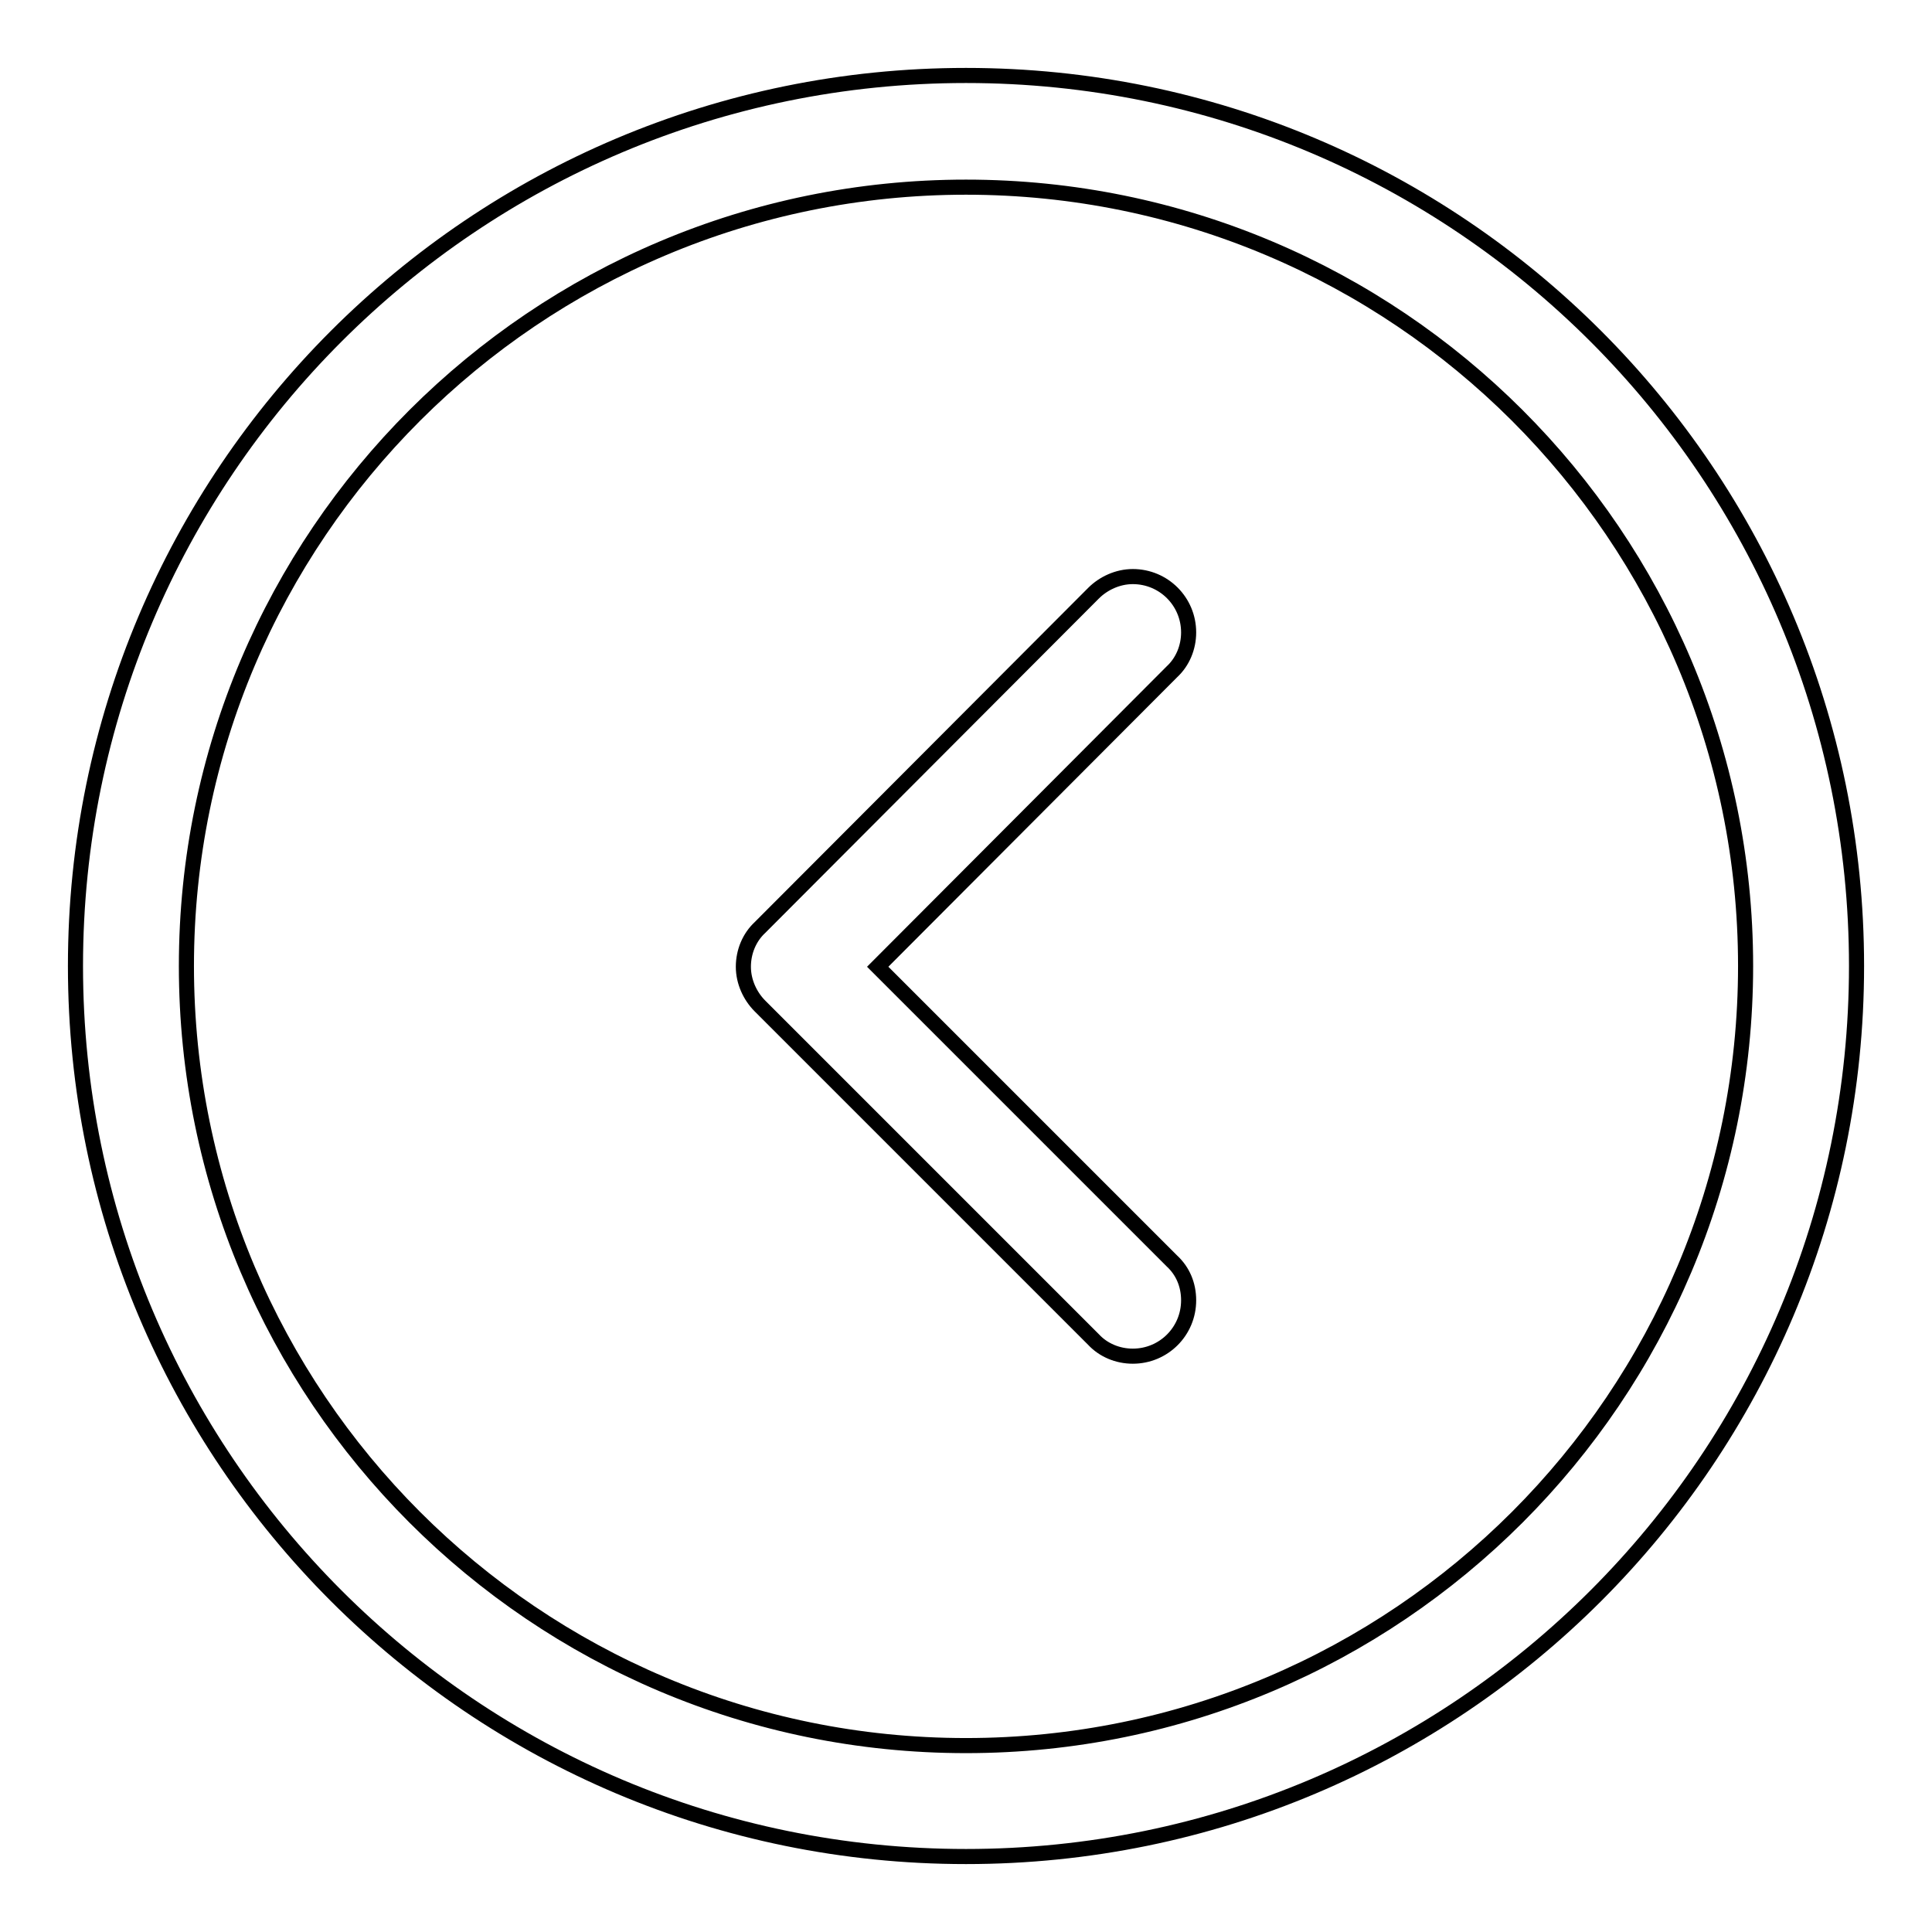 <?xml version="1.0" encoding="utf-8"?>
<!-- Svg Vector Icons : http://www.onlinewebfonts.com/icon -->
<!DOCTYPE svg PUBLIC "-//W3C//DTD SVG 1.1//EN" "http://www.w3.org/Graphics/SVG/1.1/DTD/svg11.dtd">
<svg version="1.1" xmlns="http://www.w3.org/2000/svg" xmlns:xlink="http://www.w3.org/1999/xlink" x="0px" y="0px" viewBox="0 0 256 256" enable-background="new 0 0 256 256" xml:space="preserve">
<g><g><path stroke-width="2" fill-opacity="0" stroke="#000000"  d="M128,246c-65.2,0-118-52.8-118-118C10,62.8,62.8,10,128,10c65.2,0,118,52.8,118,118C246,193.2,193.2,246,128,246z M128,24.8C71,24.8,24.7,71,24.7,128c0,57,46.2,103.3,103.3,103.3S231.3,185,231.3,128C231.3,71,185,24.8,128,24.8z M157.5,172.3c0,4.1-3.3,7.4-7.4,7.4c-2,0-3.9-0.8-5.2-2.2l-44.2-44.2c-1.3-1.3-2.2-3.2-2.2-5.2s0.8-3.9,2.2-5.2l44.2-44.3c1.3-1.3,3.2-2.2,5.2-2.2c4.1,0,7.4,3.3,7.4,7.4c0,2-0.8,3.9-2.2,5.2l-39,39.1l39,39C156.7,168.4,157.5,170.2,157.5,172.3z"/></g></g>
</svg>